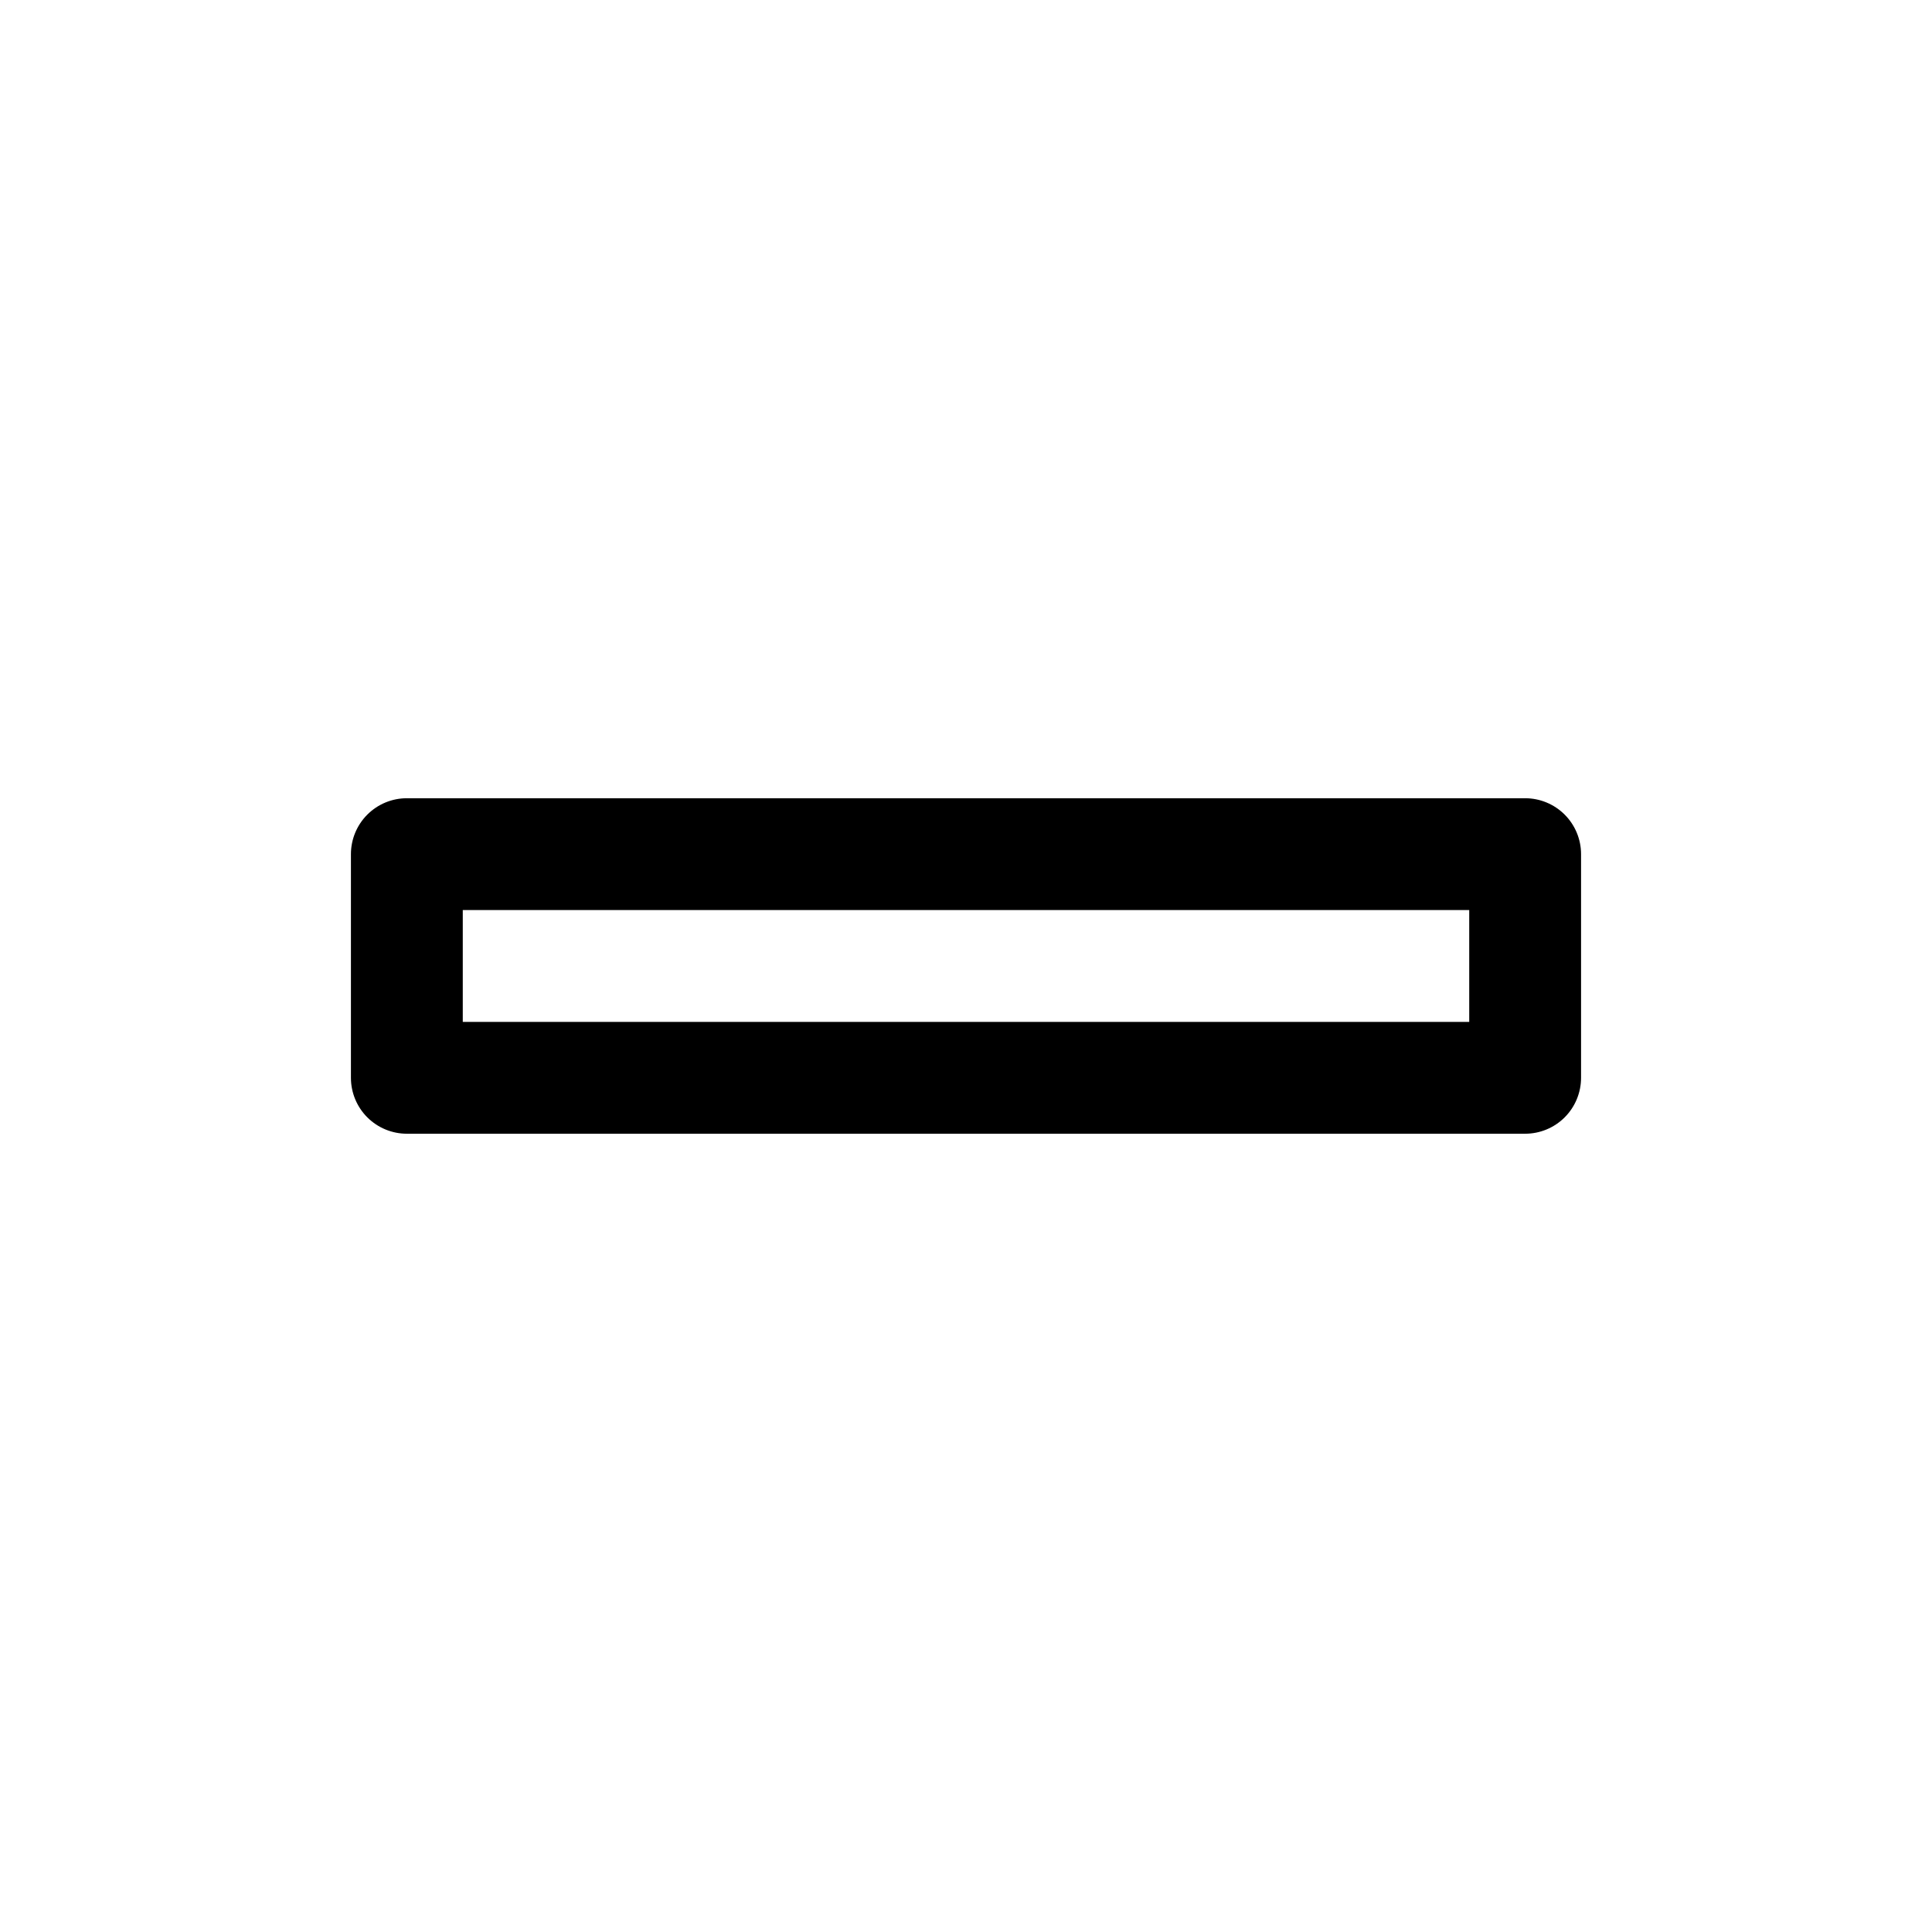 <?xml version="1.0" encoding="UTF-8"?>
<!-- Uploaded to: ICON Repo, www.svgrepo.com, Generator: ICON Repo Mixer Tools -->
<svg fill="#000000" width="800px" height="800px" version="1.1" viewBox="144 144 512 512" xmlns="http://www.w3.org/2000/svg">
 <path d="m548.18 355.54h-296.36c-3.93 0-7.699 1.562-10.48 4.344-2.777 2.777-4.34 6.547-4.34 10.477v59.273-0.004c0 3.93 1.562 7.699 4.34 10.48 2.781 2.777 6.551 4.34 10.48 4.34h296.36c3.93 0 7.695-1.562 10.477-4.34 2.777-2.781 4.34-6.551 4.34-10.48v-59.273 0.004c0-3.93-1.562-7.699-4.34-10.477-2.781-2.781-6.547-4.344-10.477-4.344zm-14.82 59.273h-266.72v-29.637h266.72z"/>
</svg>